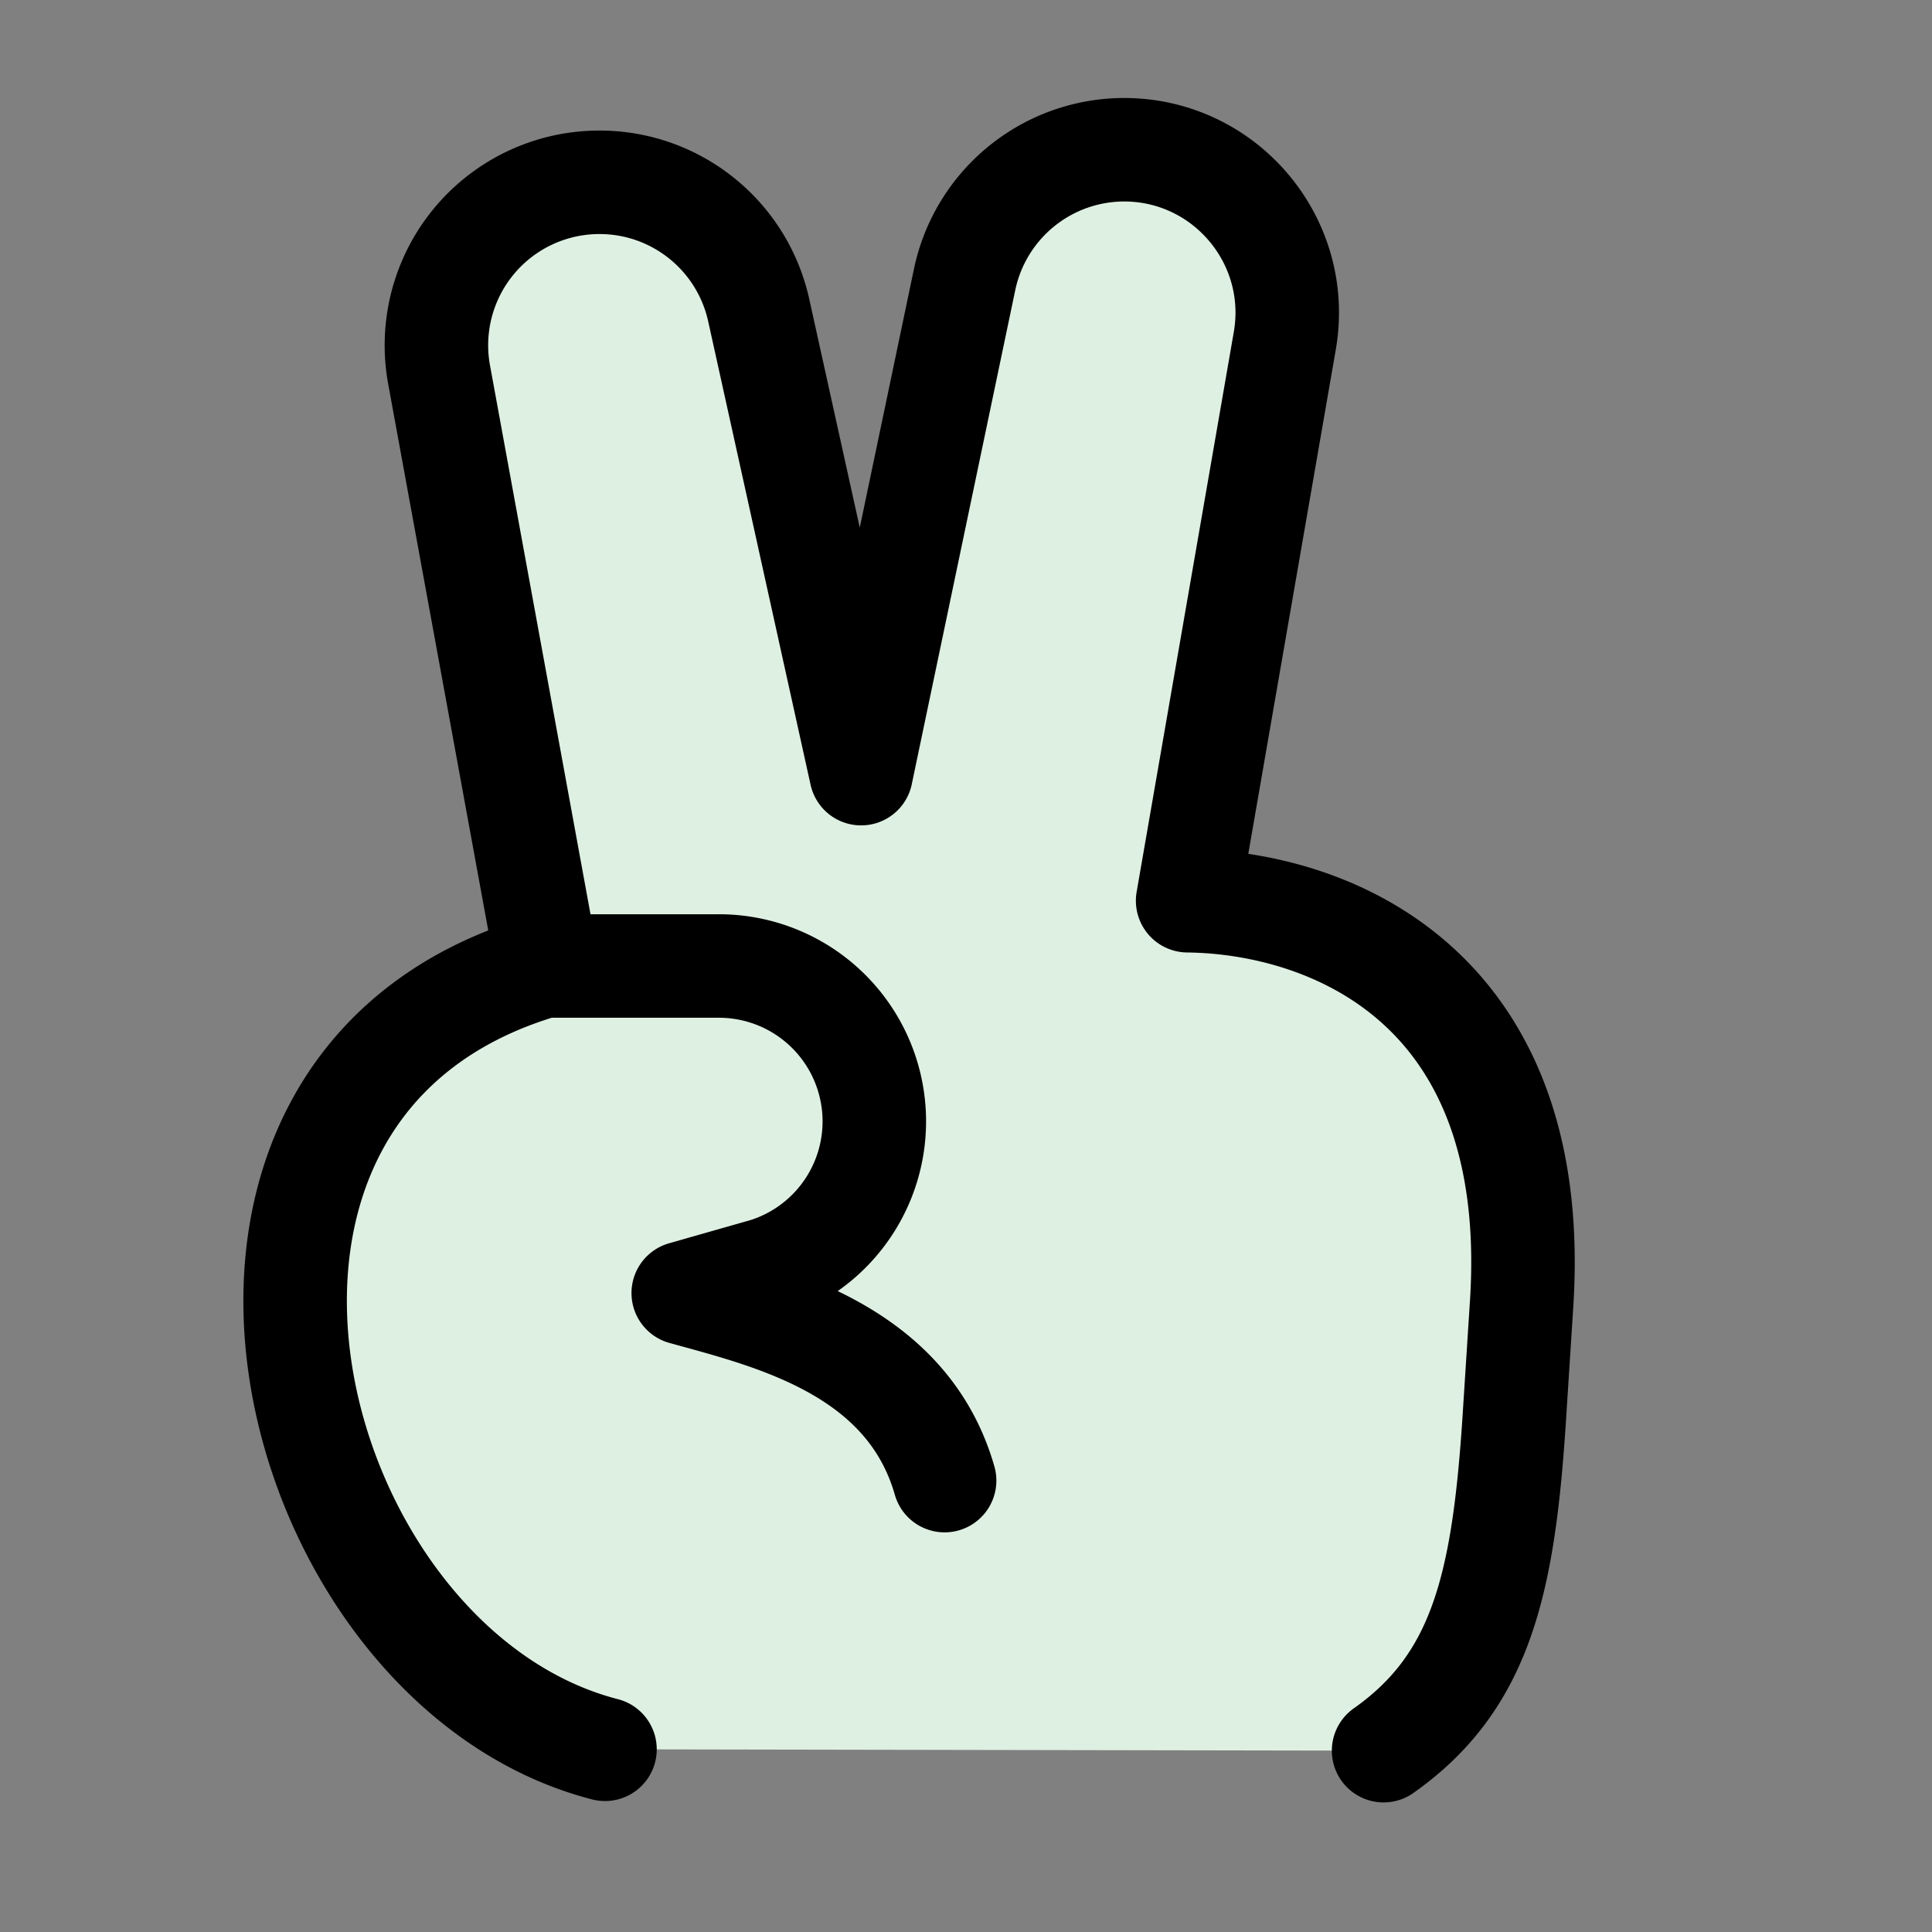 <?xml version="1.0" encoding="UTF-8"?>
<svg xmlns="http://www.w3.org/2000/svg" fill="none" viewBox="-0.375 -0.375 14 14">
  <rect x="-0.375" y="-0.375" width="14" height="14" fill="#808080" stroke="none"/>
  <g id="peace-hand">
    <path id="Vector" fill="#def0e2" d="M5.865 5.231 5.123 1.874a1.181 1.181 0 0 0 -2.316 0.468l0.778 4.249L3.568 6.625c-2.96 0.864 -1.894 5.074 0.441 5.676l5.641 0.01c0.706 -0.496 0.869 -1.205 0.946 -2.392l0.055 -0.842C10.801 6.767 9.257 6.163 8.231 6.152l0.705 -4.057a1.183 1.183 0 0 0 -2.322 -0.445l-0.75 3.581Z" stroke-width="0.75"></path>
    <path id="Vector 107" stroke="#000000" stroke-linecap="round" stroke-linejoin="round" d="m3.585 6.59 -0.778 -4.249A1.181 1.181 0 0 1 3.969 0.946v0c0.555 0 1.034 0.385 1.154 0.927l0.742 3.358 0.75 -3.581A1.183 1.183 0 0 1 7.77 0.71v0c0.734 0 1.291 0.662 1.165 1.385L8.231 6.152c1.027 0.012 2.57 0.615 2.42 2.924l-0.054 0.842c-0.078 1.188 -0.241 1.896 -0.946 2.393" stroke-width="0.75"></path>
    <path id="Vector 1232" stroke="#000000" stroke-linecap="round" stroke-linejoin="round" d="M4.009 12.301C1.674 11.699 0.608 7.489 3.568 6.625h1.262a1.126 1.126 0 0 1 0.346 2.199l-0.6 0.171c0.631 0.175 1.621 0.406 1.894 1.359" stroke-width="0.75"></path>
  </g>
</svg>
